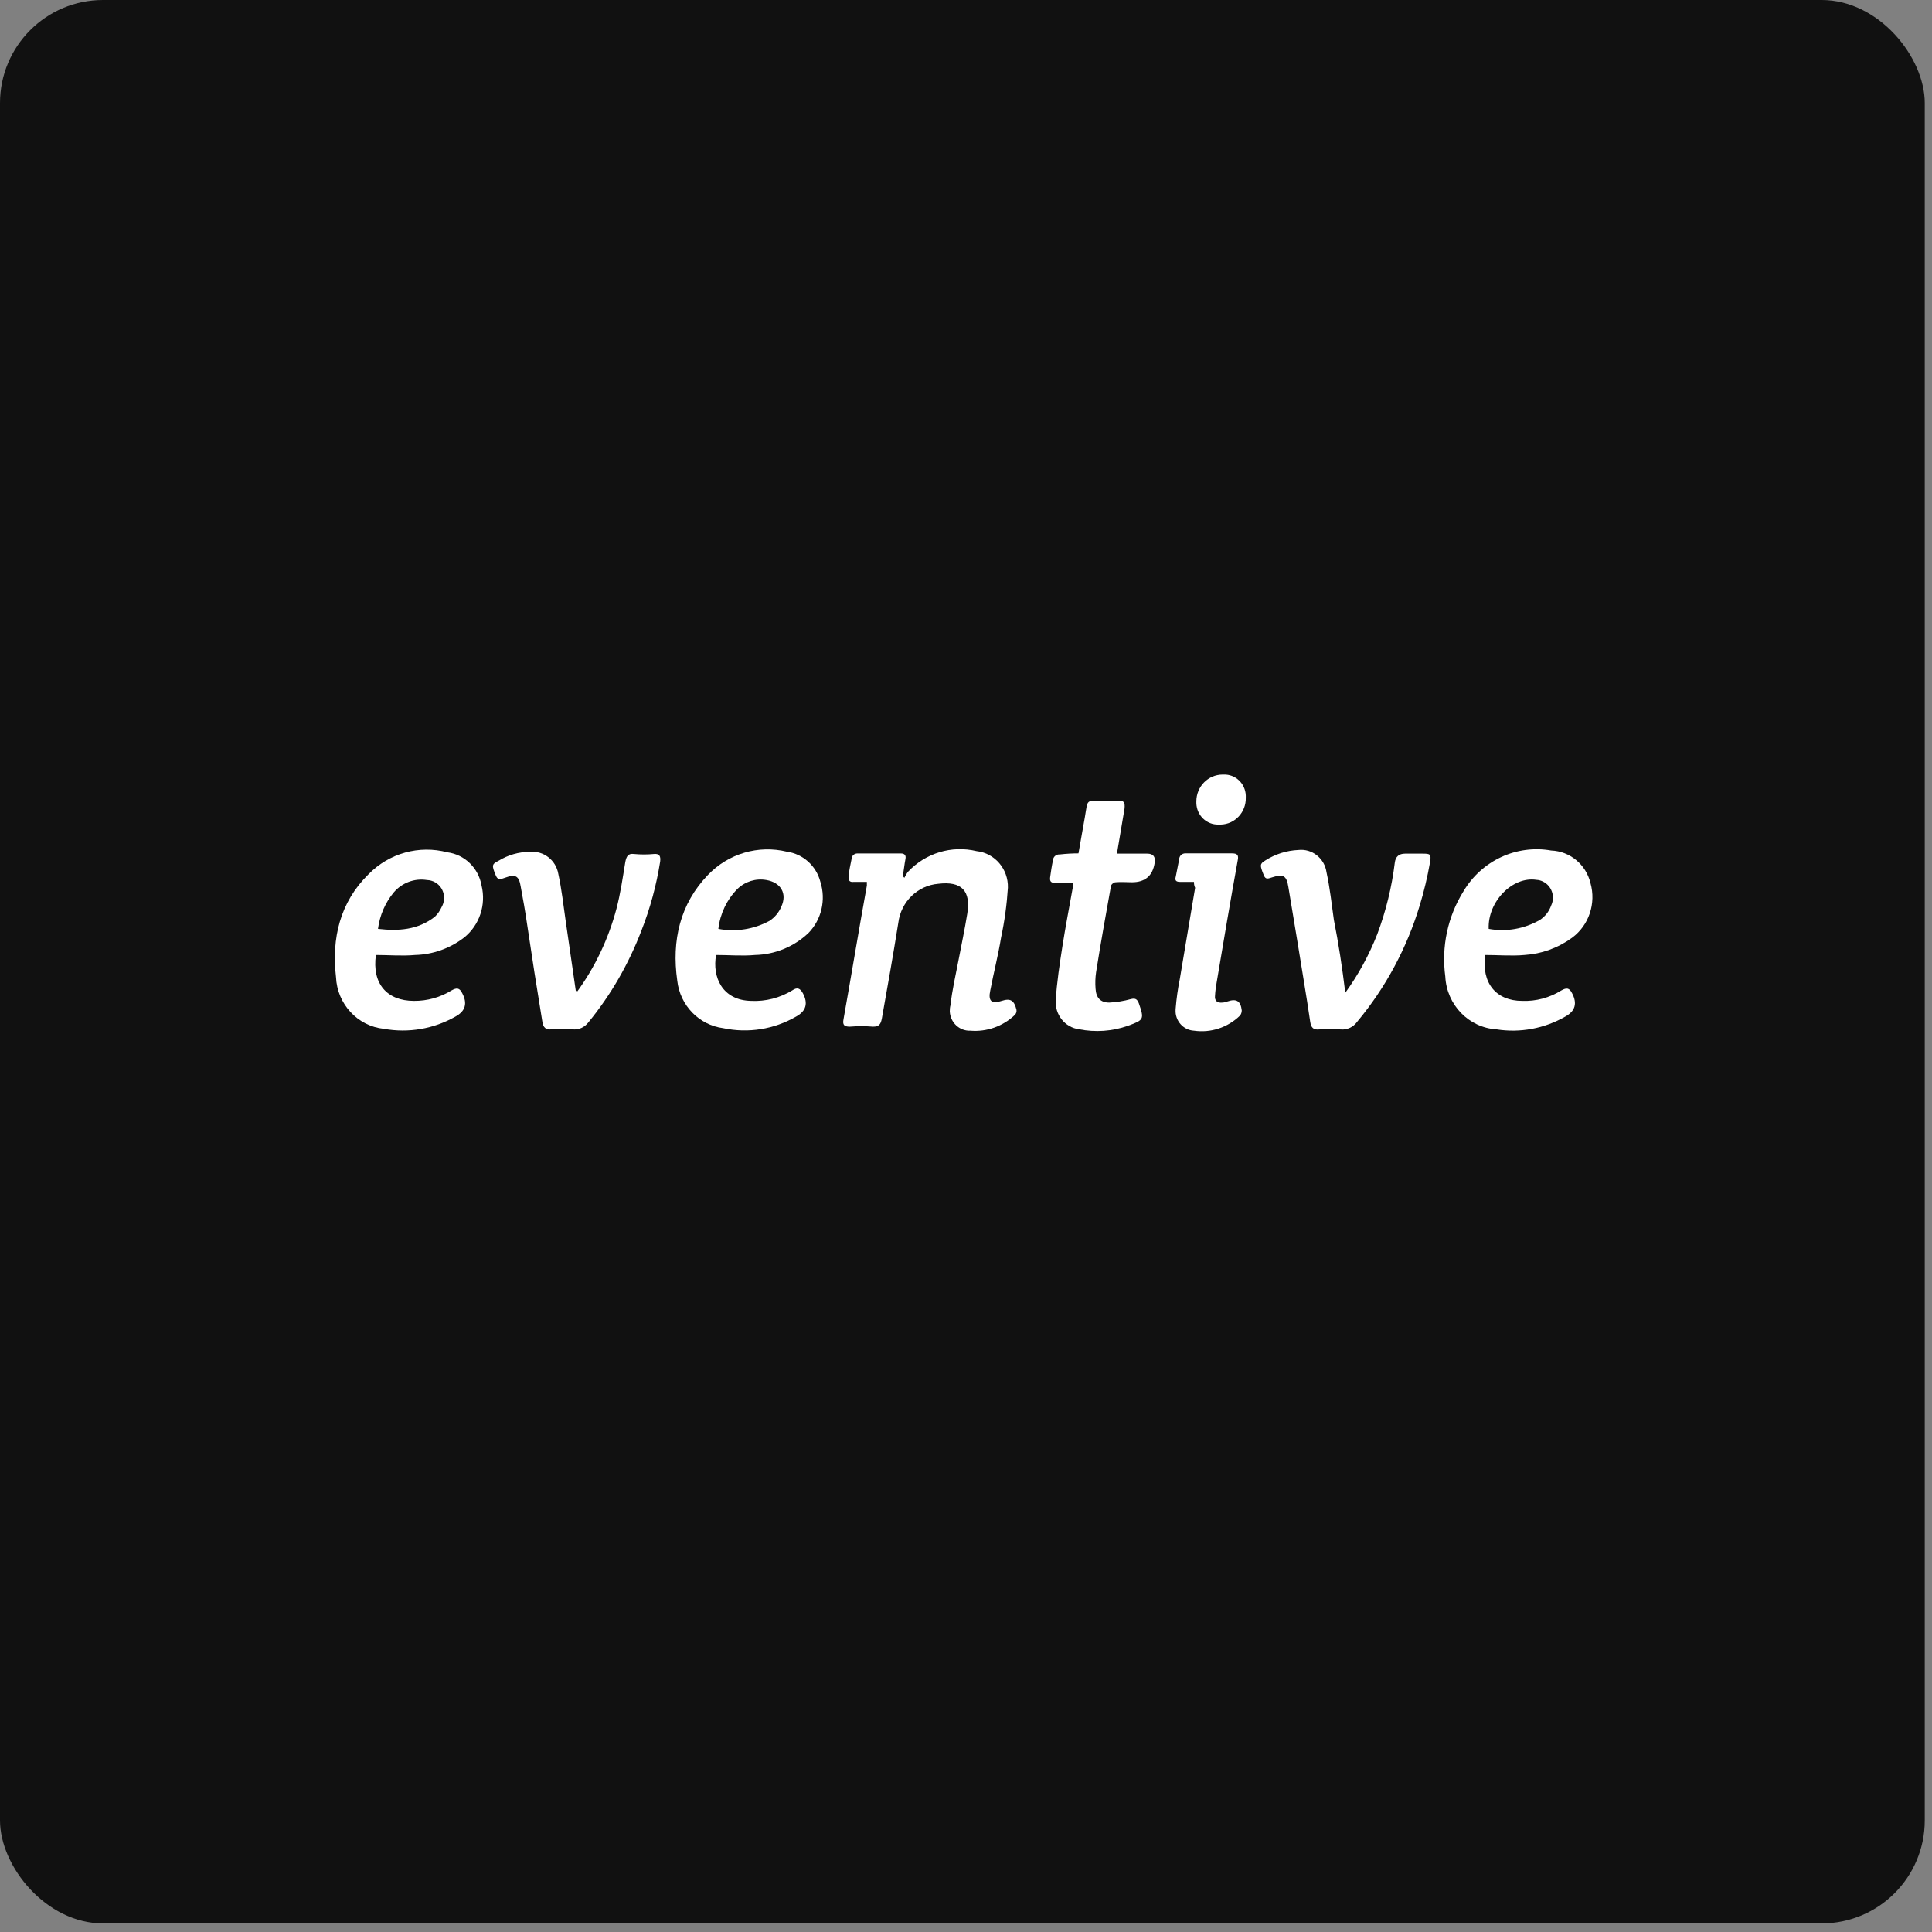 <?xml version="1.0" encoding="UTF-8"?> <svg xmlns="http://www.w3.org/2000/svg" width="150" height="150" viewBox="0 0 150 150" fill="none"><rect x="0" y="0" width="150" height="150" fill="#808080" stroke="none"/><rect width="149.438" height="149.333" rx="8" fill="#111111"></rect><g clip-path="url(#clip0_14460_87879)"><path d="M67.303 68.472H66.282C65.935 68.514 65.847 68.333 65.888 67.972C65.928 67.611 66.024 67.118 66.112 66.715C66.112 66.465 66.316 66.257 66.568 66.264C66.575 66.264 66.588 66.264 66.595 66.264H69.95C70.216 66.264 70.352 66.396 70.304 66.667C70.216 67.118 70.175 67.57 70.087 68.021L70.216 68.153C70.291 67.993 70.379 67.84 70.481 67.701C71.856 66.229 73.891 65.618 75.824 66.083C77.232 66.236 78.294 67.472 78.253 68.924C78.171 70.229 77.995 71.521 77.722 72.799C77.505 74.146 77.151 75.5 76.885 76.896C76.708 77.708 76.974 77.979 77.77 77.708C78.451 77.486 78.743 77.667 78.92 78.403C78.941 78.549 78.893 78.701 78.784 78.806C77.852 79.688 76.606 80.125 75.34 80.021C74.49 80.056 73.775 79.382 73.741 78.514C73.741 78.354 73.755 78.195 73.796 78.042C73.925 76.868 74.19 75.743 74.415 74.57C74.639 73.396 74.898 72.181 75.095 70.965C75.402 69.16 74.653 68.396 72.843 68.618C71.243 68.75 69.95 70.014 69.746 71.639C69.352 74.118 68.909 76.597 68.467 79.076C68.378 79.528 68.249 79.708 67.786 79.708C67.18 79.66 66.582 79.66 65.976 79.708C65.534 79.708 65.404 79.57 65.493 79.118C66.112 75.646 66.684 72.174 67.303 68.757V68.472Z" fill="white"></path><path d="M115.316 74.146C115.003 76.312 116.153 77.708 118.181 77.708C119.25 77.75 120.311 77.465 121.223 76.896C121.618 76.674 121.843 76.674 122.061 77.125C122.473 77.907 122.296 78.507 121.53 78.924C119.91 79.854 118.025 80.208 116.187 79.917C114.037 79.785 112.322 78.021 112.213 75.819C111.9 73.507 112.397 71.16 113.628 69.194C115.044 66.812 117.746 65.562 120.434 66.035C121.89 66.09 123.136 67.118 123.483 68.562C123.932 70.139 123.367 71.833 122.067 72.799C120.978 73.597 119.692 74.062 118.358 74.146C117.392 74.236 116.33 74.146 115.316 74.146ZM115.582 72.118C116.943 72.368 118.352 72.118 119.556 71.424C119.964 71.16 120.271 70.764 120.434 70.299C120.761 69.604 120.475 68.778 119.794 68.444C119.638 68.368 119.468 68.319 119.291 68.312C117.433 68.021 115.493 70 115.582 72.118Z" fill="white"></path><path d="M55.597 74.146C55.284 75.861 56.081 77.667 58.319 77.708C59.436 77.764 60.545 77.479 61.505 76.896C61.899 76.625 62.117 76.715 62.342 77.125C62.755 77.907 62.578 78.507 61.811 78.924C60.096 79.917 58.088 80.236 56.155 79.826C54.27 79.583 52.793 78.055 52.582 76.132C52.14 73.021 52.8 70.18 54.964 67.93C56.557 66.271 58.878 65.59 61.089 66.125C62.342 66.299 63.376 67.222 63.696 68.472C64.138 69.868 63.784 71.396 62.77 72.438C61.641 73.507 60.164 74.111 58.619 74.146C57.625 74.236 56.611 74.146 55.597 74.146ZM55.774 72.118C57.129 72.375 58.531 72.153 59.749 71.493C60.15 71.229 60.463 70.854 60.654 70.41C61.144 69.368 60.613 68.514 59.504 68.326C58.687 68.18 57.85 68.438 57.251 69.021C56.428 69.854 55.91 70.944 55.774 72.118Z" fill="white"></path><path d="M29.185 74.146C28.872 76.354 30.029 77.708 32.145 77.708C33.173 77.715 34.18 77.438 35.058 76.896C35.453 76.674 35.678 76.674 35.895 77.125C36.308 77.907 36.131 78.507 35.364 78.924C33.677 79.882 31.71 80.222 29.804 79.875C27.763 79.667 26.177 77.951 26.088 75.861C25.735 72.84 26.402 70.049 28.607 67.882C30.206 66.243 32.54 65.597 34.732 66.174C36.072 66.347 37.148 67.389 37.386 68.743C37.76 70.25 37.229 71.84 36.025 72.799C34.929 73.639 33.602 74.111 32.227 74.146C31.213 74.236 30.199 74.146 29.185 74.146ZM29.348 72.118C30.934 72.299 32.438 72.208 33.765 71.174C33.99 70.958 34.167 70.695 34.296 70.41C34.67 69.743 34.453 68.896 33.799 68.514C33.602 68.396 33.377 68.333 33.146 68.326C32.186 68.174 31.22 68.535 30.58 69.278C29.906 70.083 29.485 71.07 29.348 72.118Z" fill="white"></path><path d="M104.448 77.076C105.462 75.674 106.299 74.146 106.932 72.528C107.605 70.736 108.061 68.875 108.293 66.972C108.352 66.509 108.617 66.278 109.089 66.278H110.45C111.069 66.278 111.131 66.319 111.022 66.972C110.824 68.097 110.559 69.215 110.226 70.305C109.225 73.618 107.571 76.694 105.366 79.333C105.074 79.743 104.584 79.972 104.087 79.924C103.529 79.875 102.964 79.875 102.406 79.924C101.97 79.965 101.793 79.785 101.725 79.333C101.419 77.215 101.045 75.097 100.711 72.979L100.031 68.882C99.895 67.979 99.629 67.84 98.792 68.111C98.479 68.201 98.261 68.34 98.112 67.93C97.805 67.167 97.805 67.076 98.241 66.805C99.01 66.312 99.895 66.035 100.807 65.993C101.875 65.875 102.842 66.646 102.991 67.729C103.257 68.951 103.386 70.167 103.563 71.43C103.917 73.201 104.209 75.097 104.448 77.076Z" fill="white"></path><path d="M44.777 77.035C46.199 75.09 47.247 72.882 47.866 70.542C48.173 69.368 48.349 68.153 48.547 66.938C48.635 66.486 48.765 66.243 49.227 66.305C49.745 66.354 50.255 66.354 50.772 66.305C51.215 66.264 51.303 66.486 51.255 66.896C50.963 68.729 50.48 70.528 49.799 72.257C48.812 74.84 47.424 77.25 45.682 79.375C45.389 79.764 44.919 79.972 44.443 79.917C43.912 79.875 43.382 79.875 42.851 79.917C42.367 79.965 42.17 79.785 42.102 79.285C41.687 76.764 41.292 74.243 40.918 71.715C40.782 70.771 40.605 69.778 40.428 68.833C40.299 68.021 40.033 67.84 39.237 68.139C38.931 68.229 38.665 68.41 38.488 67.958C38.175 67.188 38.175 67.097 38.706 66.833C39.441 66.382 40.278 66.139 41.136 66.139C42.197 66.035 43.164 66.778 43.347 67.847C43.613 69.069 43.742 70.285 43.919 71.5C44.184 73.347 44.45 75.153 44.715 77C44.688 76.854 44.729 76.896 44.777 77.035Z" fill="white"></path><path d="M83.732 66.264C83.909 65.312 84.045 64.417 84.222 63.486C84.48 62 84.262 62.181 85.678 62.181H86.821C87.264 62.132 87.352 62.312 87.311 62.764C87.134 63.799 86.957 64.847 86.78 65.917C86.76 66.035 86.74 66.16 86.733 66.278H89.074C89.528 66.278 89.72 66.509 89.652 66.972C89.503 67.991 88.913 68.5 87.883 68.5C87.441 68.5 87.046 68.458 86.603 68.5C86.474 68.5 86.25 68.68 86.25 68.819C85.855 71.028 85.453 73.236 85.1 75.486C85.038 75.91 85.025 76.333 85.059 76.757C85.1 77.479 85.453 77.84 86.12 77.84C86.685 77.812 87.25 77.722 87.794 77.569C88.148 77.479 88.284 77.569 88.414 77.882C88.856 79.146 88.808 79.188 87.577 79.639C86.359 80.069 85.045 80.16 83.779 79.91C82.683 79.771 81.894 78.778 81.969 77.66C82.051 76.271 82.275 74.819 82.493 73.424C82.711 72.028 83.024 70.403 83.289 68.917C83.289 68.792 83.303 68.674 83.337 68.555H81.976C81.622 68.555 81.486 68.465 81.533 68.104C81.581 67.743 81.663 67.201 81.751 66.799C81.765 66.535 81.983 66.333 82.241 66.34C82.255 66.34 82.268 66.34 82.282 66.34C82.765 66.285 83.248 66.257 83.732 66.257V66.264Z" fill="white"></path><path d="M92.701 68.472H91.64C91.327 68.472 91.197 68.382 91.286 68.062L91.551 66.715C91.558 66.451 91.776 66.25 92.028 66.257C92.048 66.257 92.062 66.257 92.082 66.257H95.655C96.056 66.257 96.186 66.389 96.097 66.799C95.526 69.951 94.995 73.104 94.464 76.257C94.403 76.604 94.355 76.951 94.335 77.299C94.287 77.701 94.512 77.882 94.906 77.84C95.043 77.833 95.179 77.799 95.308 77.75C95.988 77.521 96.322 77.701 96.41 78.444C96.41 78.59 96.363 78.736 96.274 78.847C95.322 79.778 94.008 80.208 92.701 80.021C91.871 79.979 91.225 79.25 91.272 78.403C91.272 78.368 91.272 78.326 91.279 78.292C91.34 77.542 91.442 76.792 91.592 76.055L92.79 68.93C92.722 68.785 92.695 68.625 92.701 68.465V68.472Z" fill="white"></path><path d="M96.723 61.938C96.751 63.062 95.879 63.993 94.784 64.021C94.722 64.021 94.668 64.021 94.607 64.021C93.681 64.049 92.912 63.306 92.885 62.361C92.885 62.312 92.885 62.264 92.885 62.222C92.885 61.069 93.797 60.139 94.927 60.139C94.954 60.139 94.974 60.139 95.001 60.139C95.92 60.104 96.689 60.833 96.723 61.764C96.723 61.819 96.723 61.875 96.723 61.938Z" fill="white"></path></g><defs><clipPath id="clip0_14460_87879"><rect width="98" height="25" fill="white" transform="translate(26 59)"></rect></clipPath></defs></svg> 